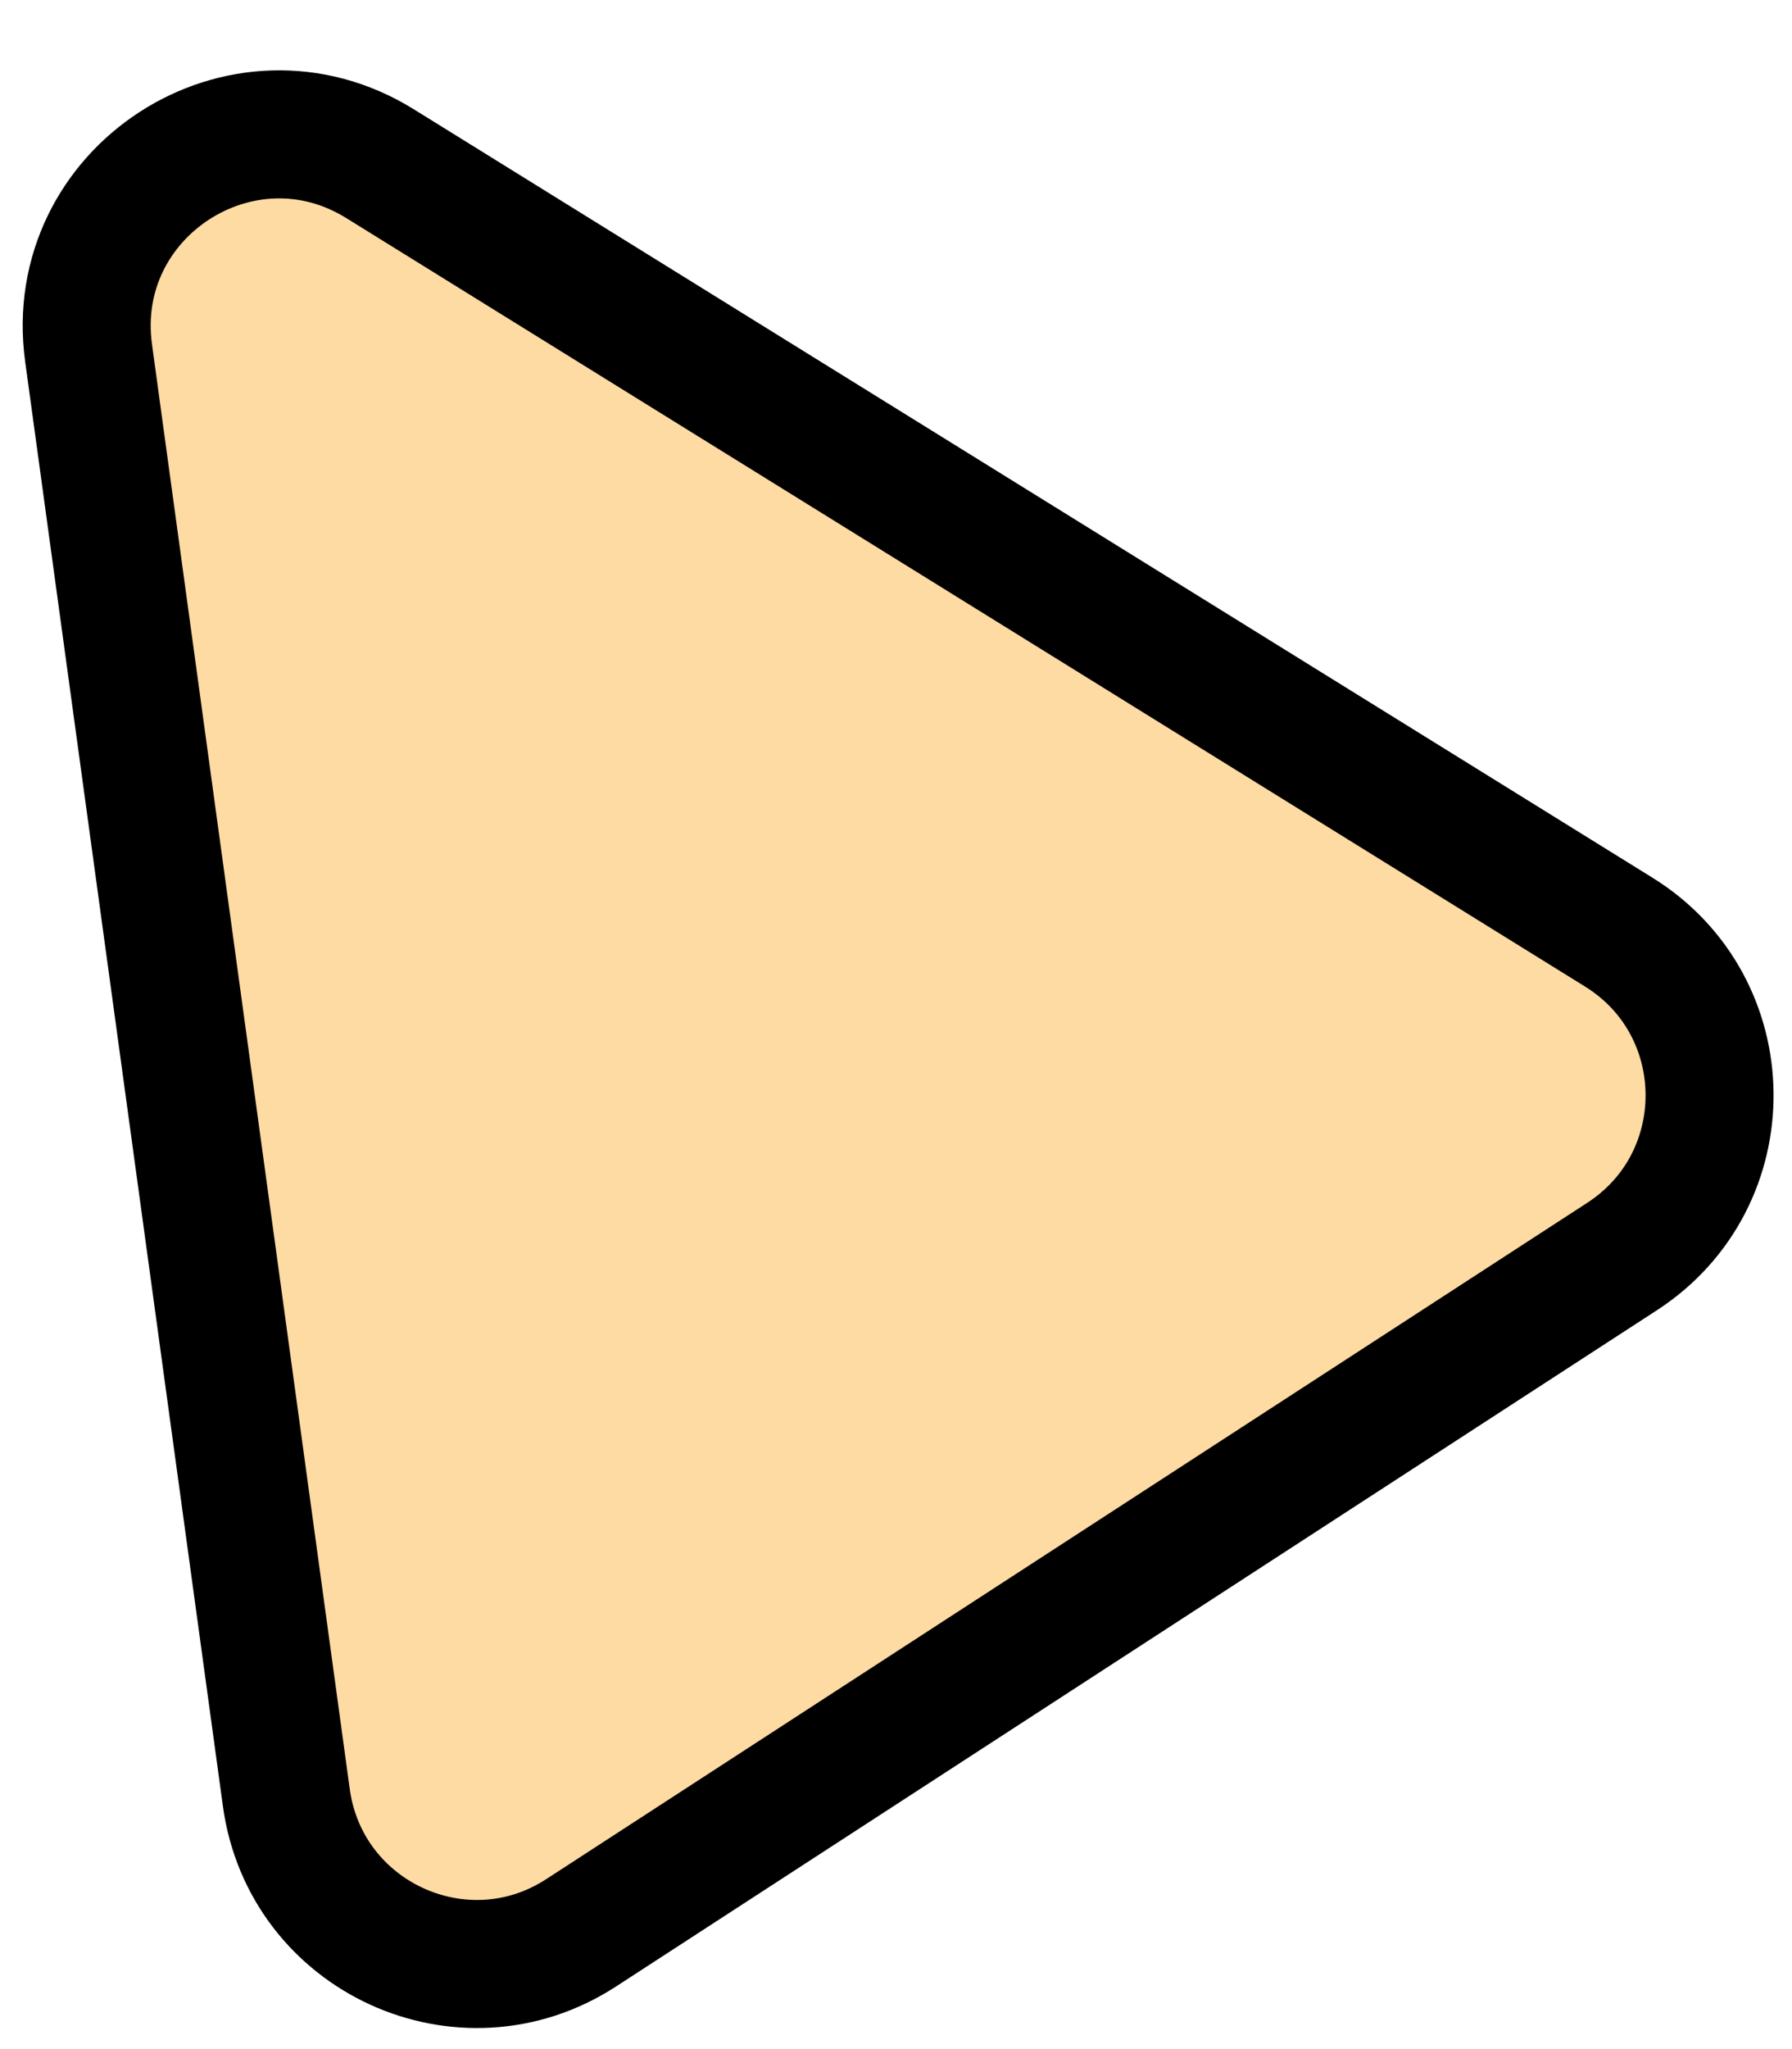 <svg width="14" height="16" viewBox="0 0 14 16" fill="none" xmlns="http://www.w3.org/2000/svg">
    <path
        d="M0.692 2.756C0.52 1.499 1.89 0.609 2.969 1.278L12.646 7.278C13.581 7.857 13.595 9.212 12.673 9.811L4.54 15.092C3.618 15.691 2.387 15.127 2.237 14.037L0.692 2.756Z"
        fill="#ffdba4" stroke="black" />
</svg>